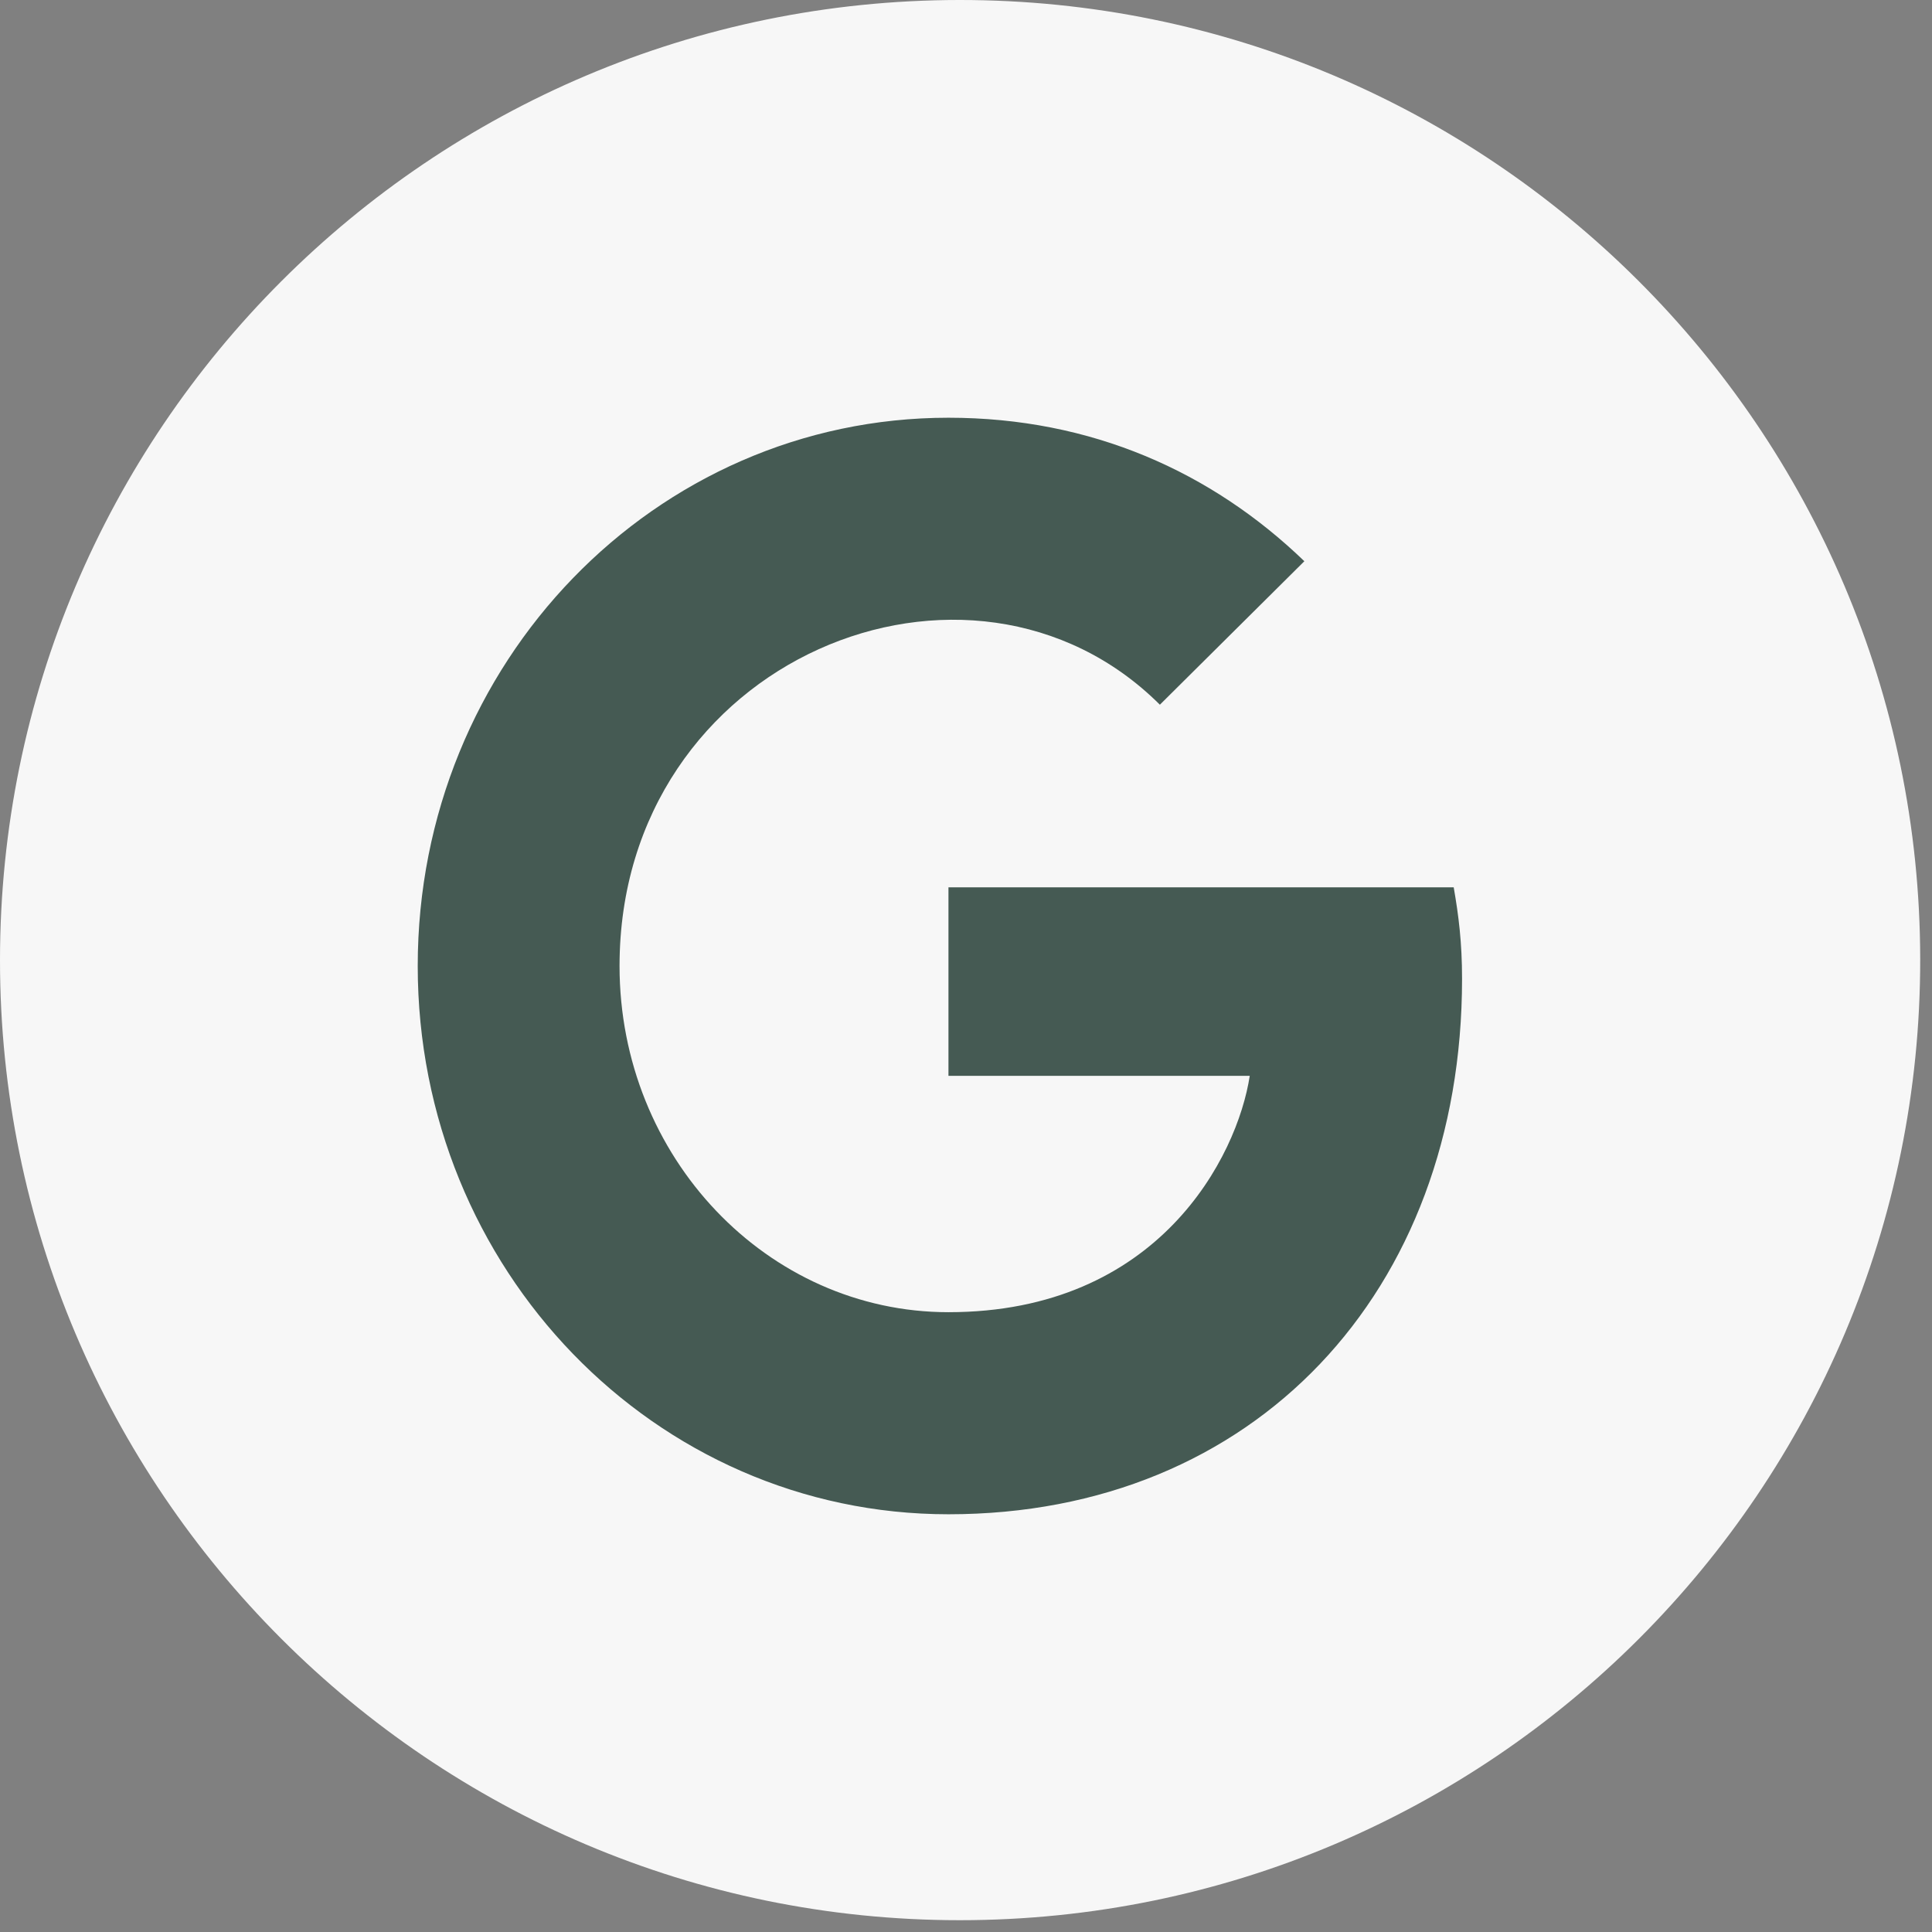 <svg width="37" height="37" viewBox="0 0 37 37" fill="none" xmlns="http://www.w3.org/2000/svg">
<rect x="0" y="0" width="37" height="37" fill="#808080" stroke="none"/>
<g clip-path="url(#clip0_2502_582)">
<path d="M18.374 3.155e-06C28.522 -0.006 36.762 8.218 36.774 18.364C36.787 28.523 28.544 36.774 18.38 36.774C8.241 36.774 -0.001 28.529 1.96823e-07 18.389C1.96823e-07 8.241 8.23 0.006 18.374 3.155e-06Z" fill="#F7F7F7"/>
<path d="M28 18.746C28 24.736 24.029 29 18.164 29C12.541 29 8 24.309 8 18.5C8 12.691 12.541 8 18.164 8C20.902 8 23.205 9.037 24.98 10.748L22.213 13.496C18.594 9.888 11.865 12.598 11.865 18.5C11.865 22.162 14.697 25.13 18.164 25.13C22.189 25.13 23.697 22.15 23.934 20.604H18.164V16.993H27.84C27.934 17.53 28 18.047 28 18.746Z" fill="#455A53"/>
</g>
<defs>
<clipPath id="clip0_2502_582">
<rect width="37" height="37" fill="white"/>
</clipPath>
</defs>
</svg>
